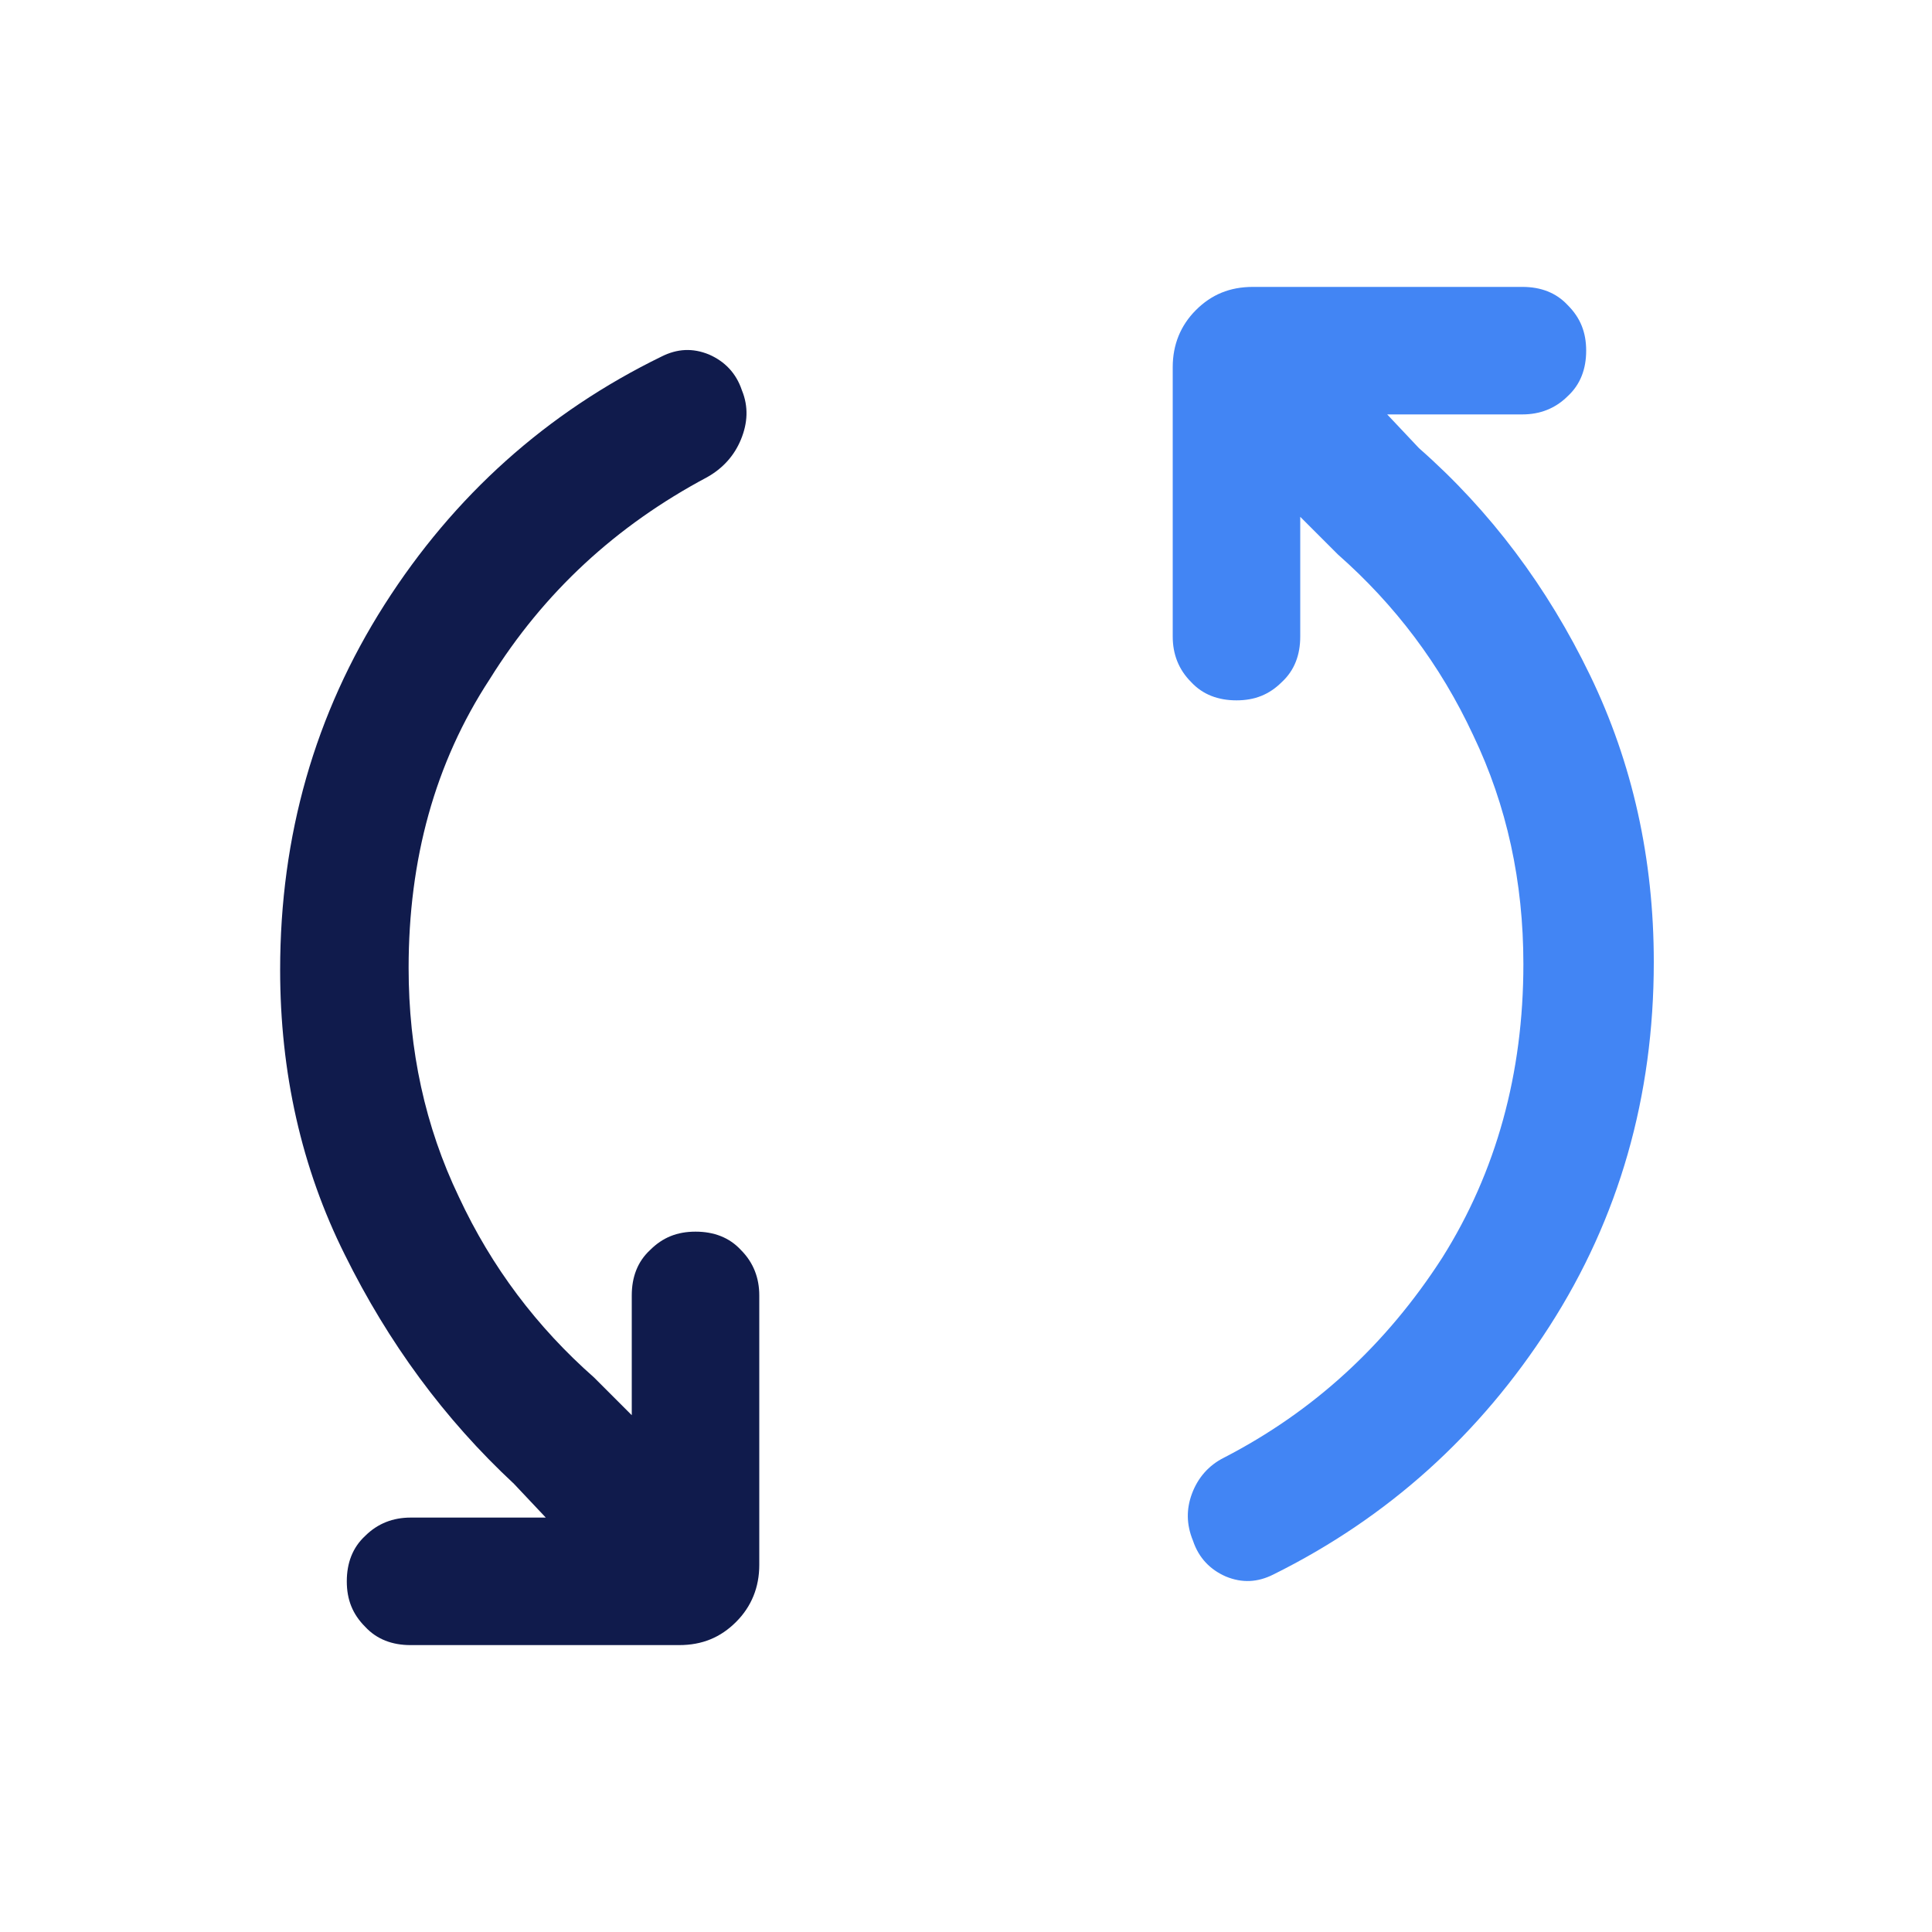 <?xml version="1.0" encoding="utf-8"?>
<!-- Generator: Adobe Illustrator 24.1.2, SVG Export Plug-In . SVG Version: 6.00 Build 0)  -->
<svg version="1.1" id="Layer_1" xmlns="http://www.w3.org/2000/svg" xmlns:xlink="http://www.w3.org/1999/xlink" x="0px" y="0px"
	 viewBox="0 0 200 200" style="enable-background:new 0 0 200 200;" xml:space="preserve">
<style type="text/css">
	.st0{fill:#101B4C;}
	.st1{fill:#4285F4;}
</style>
<desc>Created with Fabric.js 4.2.0</desc>
<g id="b34ad036-10d9-4fc0-bf01-39a791b880fb" transform="matrix(Infinity NaN NaN Infinity 0 0)">
</g>
<g>
	<path class="st0" d="M42.3,100.2c0,8.5,1.7,16.4,5.2,23.7c3.4,7.3,8.1,13.5,14,18.7l3.9,3.9v-12.4c0-1.9,0.6-3.5,1.9-4.7
		c1.3-1.3,2.8-1.9,4.7-1.9c1.9,0,3.5,0.6,4.7,1.9c1.3,1.3,1.9,2.9,1.9,4.7V162c0,2.3-0.8,4.3-2.4,5.9c-1.6,1.6-3.5,2.4-5.9,2.4H42.5
		c-1.9,0-3.5-0.6-4.7-1.9c-1.3-1.3-1.9-2.8-1.9-4.7s0.6-3.5,1.9-4.7c1.3-1.3,2.9-1.9,4.7-1.9h14l-3.3-3.5
		c-7.2-6.7-13-14.6-17.5-23.7c-4.5-9-6.7-18.9-6.7-29.5c0-13.9,3.6-26.5,10.8-37.8c7.2-11.3,16.8-19.9,28.7-25.7
		c1.6-0.8,3.2-0.9,4.9-0.2c1.6,0.7,2.8,1.9,3.4,3.7c0.7,1.7,0.6,3.4-0.1,5.1c-0.7,1.7-1.9,3-3.5,3.9c-9.4,5-16.9,11.9-22.5,20.9
		C45,79,42.3,89,42.3,100.2z"/>
	<path class="st1" d="M157.7,99.8c0-8.5-1.7-16.4-5.2-23.7c-3.4-7.3-8.1-13.5-14-18.7l-3.9-3.9v12.4c0,1.9-0.6,3.5-1.9,4.7
		c-1.3,1.3-2.8,1.9-4.7,1.9c-1.9,0-3.5-0.6-4.7-1.9c-1.3-1.3-1.9-2.9-1.9-4.7V38c0-2.3,0.8-4.3,2.4-5.9c1.6-1.6,3.5-2.4,5.9-2.4
		h27.9c1.9,0,3.5,0.6,4.7,1.9c1.3,1.3,1.9,2.8,1.9,4.7c0,1.9-0.6,3.5-1.9,4.7c-1.3,1.3-2.9,1.9-4.7,1.9h-14l3.3,3.5
		c7.4,6.5,13.3,14.4,17.7,23.5c4.4,9.1,6.6,19,6.6,29.7c0,13.9-3.6,26.5-10.8,37.7s-16.7,19.8-28.6,25.7c-1.6,0.8-3.2,0.9-4.9,0.2
		c-1.6-0.7-2.8-1.9-3.4-3.7c-0.7-1.7-0.7-3.3-0.1-4.9c0.6-1.6,1.7-2.9,3.3-3.7c9.3-4.8,16.8-11.7,22.6-20.7
		C154.9,121.3,157.7,111.1,157.7,99.8z"/>
</g>
</svg>
